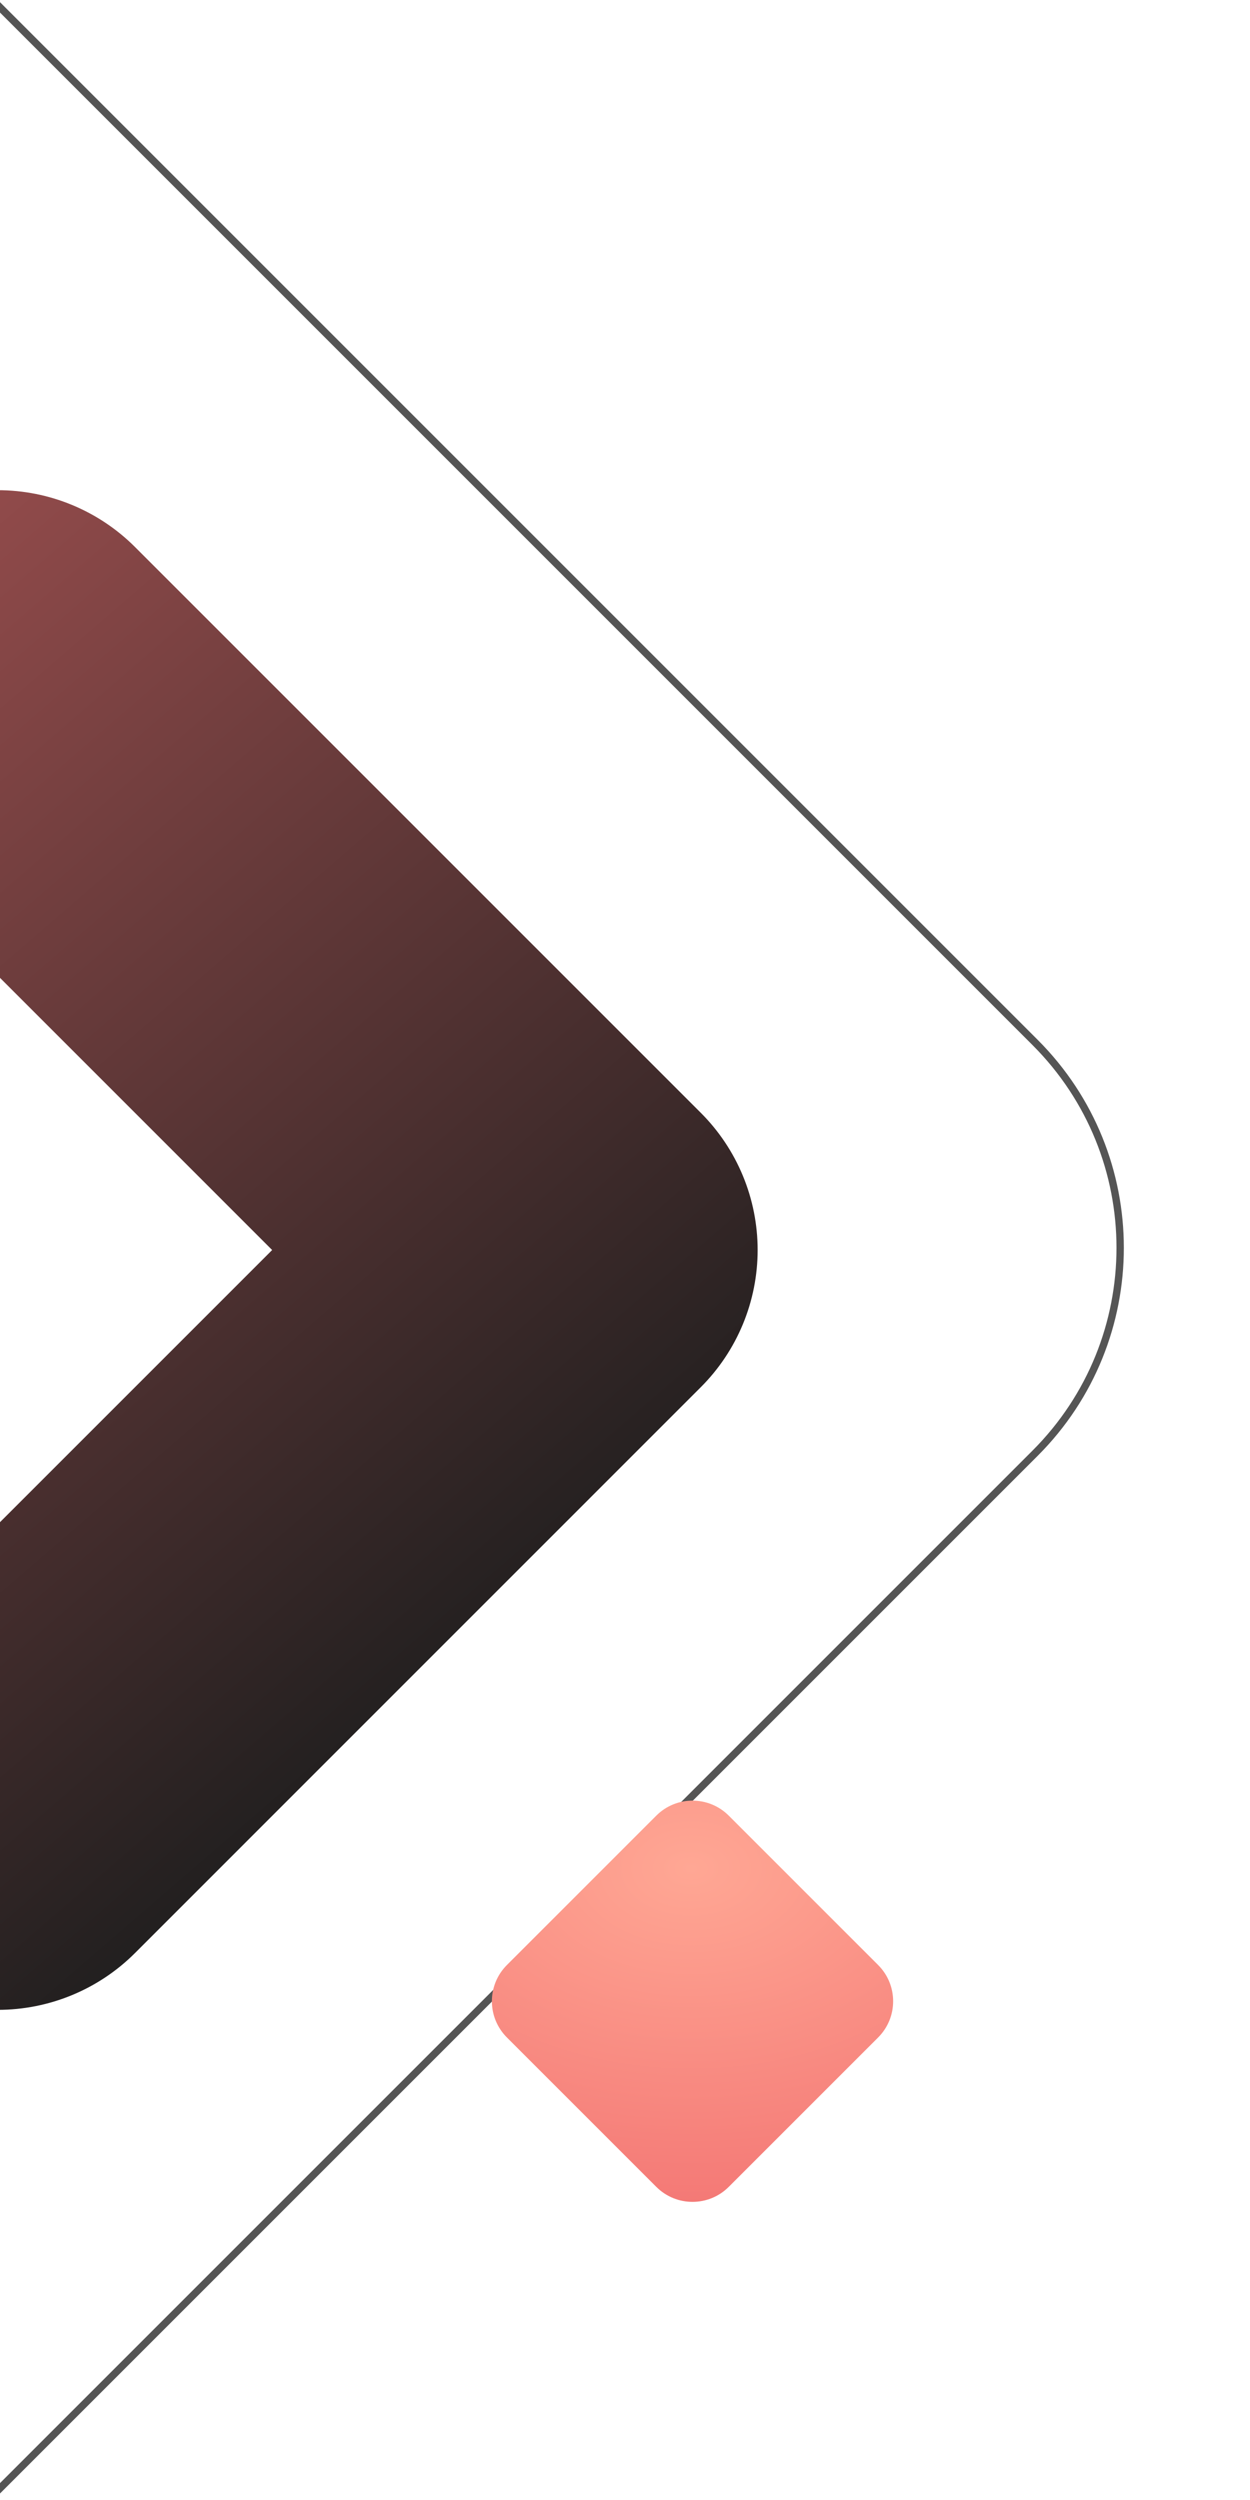 <svg width="255" height="510" viewBox="0 0 255 510" fill="none" xmlns="http://www.w3.org/2000/svg">
<path d="M-0.441 1.061L211.16 212.662C234.299 235.801 234.299 273.316 211.16 296.455L-0.441 508.056L-253.939 254.558L-0.441 1.061Z" stroke="#555555" stroke-width="1.5"/>
<g filter="url(#filter0_d_235_2689)">
<path d="M179.14 356.866L148.662 326.389C144.581 322.308 137.965 322.308 133.885 326.389L103.407 356.866C99.327 360.947 99.327 367.563 103.407 371.643L133.885 402.121C137.965 406.202 144.581 406.202 148.662 402.121L179.14 371.643C183.22 367.563 183.22 360.947 179.14 356.866Z" fill="url(#paint0_radial_235_2689)"/>
</g>
<path d="M-143.85 227.017L-28.425 111.591C-24.75 107.917 -20.387 105.001 -15.586 103.013C-10.784 101.024 -5.638 100 -0.441 100C4.756 100 9.902 101.024 14.703 103.013C19.505 105.001 23.867 107.917 27.542 111.591L142.967 227.017C146.642 230.692 149.557 235.054 151.546 239.856C153.535 244.657 154.559 249.803 154.559 255C154.559 260.197 153.535 265.343 151.546 270.145C149.557 274.946 146.642 279.309 142.967 282.983L27.542 398.419C23.867 402.093 19.505 405.009 14.703 406.997C9.902 408.986 4.756 410.01 -0.441 410.01C-5.638 410.01 -10.784 408.986 -15.586 406.997C-20.387 405.009 -24.75 402.093 -28.425 398.419L-143.85 282.983C-147.525 279.309 -150.44 274.946 -152.429 270.145C-154.418 265.343 -155.441 260.197 -155.441 255C-155.441 249.803 -154.418 244.657 -152.429 239.856C-150.44 235.054 -147.525 230.692 -143.85 227.017ZM-0.446 310.971L55.52 255.005L-0.446 199.038L-56.413 255.005L-0.446 310.971Z" fill="url(#paint1_linear_235_2689)"/>
<defs>
<filter id="filter0_d_235_2689" x="56.348" y="323.328" width="169.852" height="169.854" filterUnits="userSpaceOnUse" color-interpolation-filters="sRGB">
<feFlood flood-opacity="0" result="BackgroundImageFix"/>
<feColorMatrix in="SourceAlpha" type="matrix" values="0 0 0 0 0 0 0 0 0 0 0 0 0 0 0 0 0 0 127 0" result="hardAlpha"/>
<feOffset dy="44"/>
<feGaussianBlur stdDeviation="22"/>
<feComposite in2="hardAlpha" operator="out"/>
<feColorMatrix type="matrix" values="0 0 0 0 0.949 0 0 0 0 0.439 0 0 0 0 0.439 0 0 0 0.12 0"/>
<feBlend mode="normal" in2="BackgroundImageFix" result="effect1_dropShadow_235_2689"/>
<feBlend mode="normal" in="SourceGraphic" in2="effect1_dropShadow_235_2689" result="shape"/>
</filter>
<radialGradient id="paint0_radial_235_2689" cx="0" cy="0" r="1" gradientUnits="userSpaceOnUse" gradientTransform="translate(140.988 337) rotate(90) scale(82 120.729)">
<stop stop-color="#FFA794"/>
<stop offset="1" stop-color="#F27070"/>
</radialGradient>
<linearGradient id="paint1_linear_235_2689" x1="59.559" y1="382.5" x2="-295.932" y2="-29.008" gradientUnits="userSpaceOnUse">
<stop stop-color="#1E1E1E"/>
<stop offset="0.858" stop-color="#F27070"/>
</linearGradient>
</defs>
</svg>
